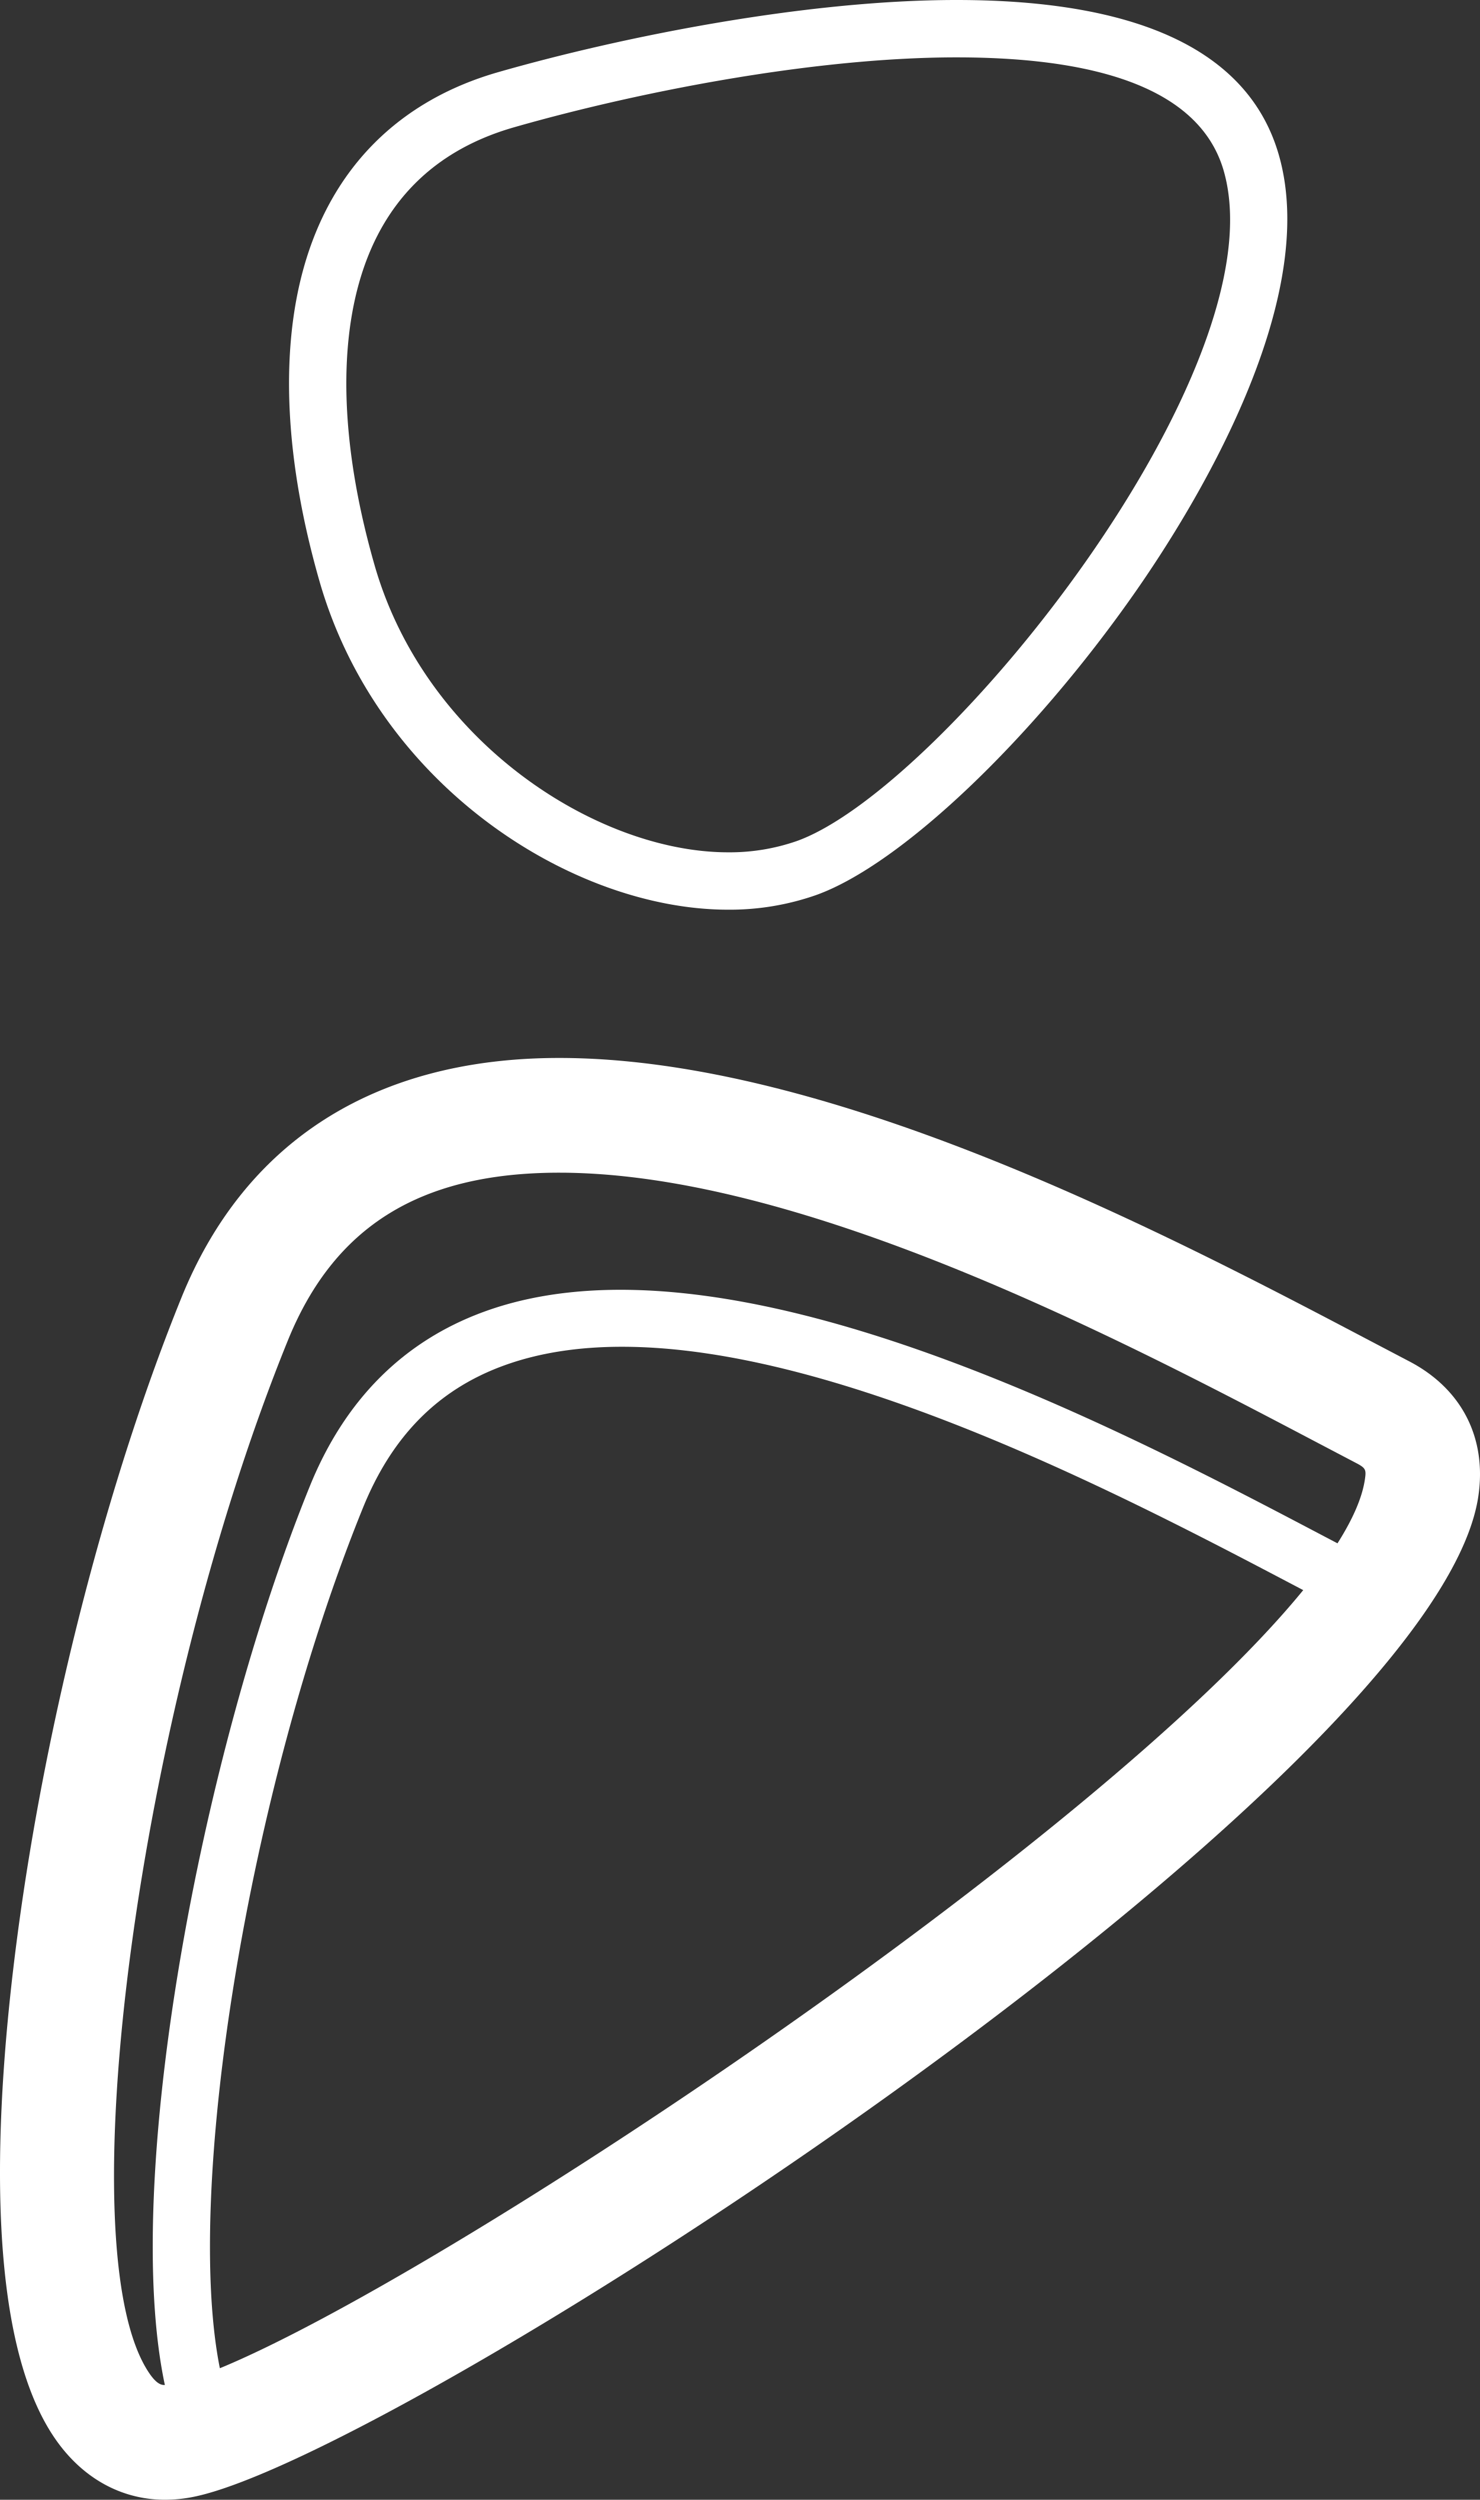 <svg xmlns="http://www.w3.org/2000/svg" width="1032.087" height="1742.811" viewBox="0 0 1032.087 1742.811">
  <rect x="0" y="0" width="1032.087" height="1742.811" fill="#333333" stroke="none"/>
  <g id="Gruppe_11295" data-name="Gruppe 11295" transform="translate(-10688.731 -19264)">
    <path id="Vereinigungsmenge_193" data-name="Vereinigungsmenge 193" d="M115.074,1005.206c-30.954,0-58.459-15.535-77.446-43.737-49.446-73.44-41.187-230.344-25.551-349.038C32.026,460.994,74.842,294.442,126.612,166.9,170.933,57.714,261.994,0,389.947,0c190.587,0,426.048,123.845,566.732,197.84l26.08,13.687c36.628,19.129,54.185,53.415,48.167,94.068-29.713,200.724-754.451,670.766-897.048,697.8a101.238,101.238,0,0,1-18.8,1.811Zm85.651-808.219C96.5,453.759,45.863,830.482,103.977,916.8c5.571,8.275,8.951,8.42,10.995,8.423-30.285-142.1,24.795-438.7,101.116-626.719C240.5,238.37,281.325,197.478,337.438,176.963,507.532,114.778,777.8,256.929,923,333.3l9.708,5.095c10.583-16.683,17.2-31.67,19.1-44.511,1-6.725.693-7.924-6.07-11.456l-26.286-13.8C785.3,198.075,560.781,79.986,389.947,79.986,293.253,79.986,233.127,117.164,200.725,196.988Zm150.446,17.537c-45.7,16.707-77.763,49.1-98.027,99.019C173.031,510.907,128.44,789.2,153.318,913.522c155.878-64.259,612.243-367.056,755.5-542.5l-4.439-2.33c-116.927-61.5-318.151-167.335-470.618-167.336C404.051,201.358,376.195,205.376,351.171,214.525Z" transform="translate(10688.731 20001.604)" fill="#fff"/>
    <path id="Pfad_53408" data-name="Pfad 53408" d="M1931.756,0c128.6,0,204.233,36.374,224.8,108.112,29.637,103.359-60.29,247.687-100.329,304.941-72.2,103.238-163.647,190-222.393,210.988a182.069,182.069,0,0,1-61.418,10.187c-107.76,0-243.8-85.7-284.921-229.117-23.892-83.32-27.672-158.886-10.934-218.527,19.448-69.295,66.32-116.415,135.548-136.265C1696.947,25.993,1825.467,0,1931.756,0ZM1772.42,594.228a142.243,142.243,0,0,0,47.96-7.855c102.094-36.476,337.305-329.218,297.73-467.236C2103.052,66.625,2040.354,40,1931.756,40c-102.144,0-226.4,25.193-308.617,48.77-55.981,16.052-92.338,52.6-108.062,108.623-14.733,52.494-10.973,120.509,10.872,196.693C1561.4,517.708,1681.486,594.228,1772.42,594.228Z" transform="translate(9424 19264)" fill="#fff"/>
  </g>
</svg>
